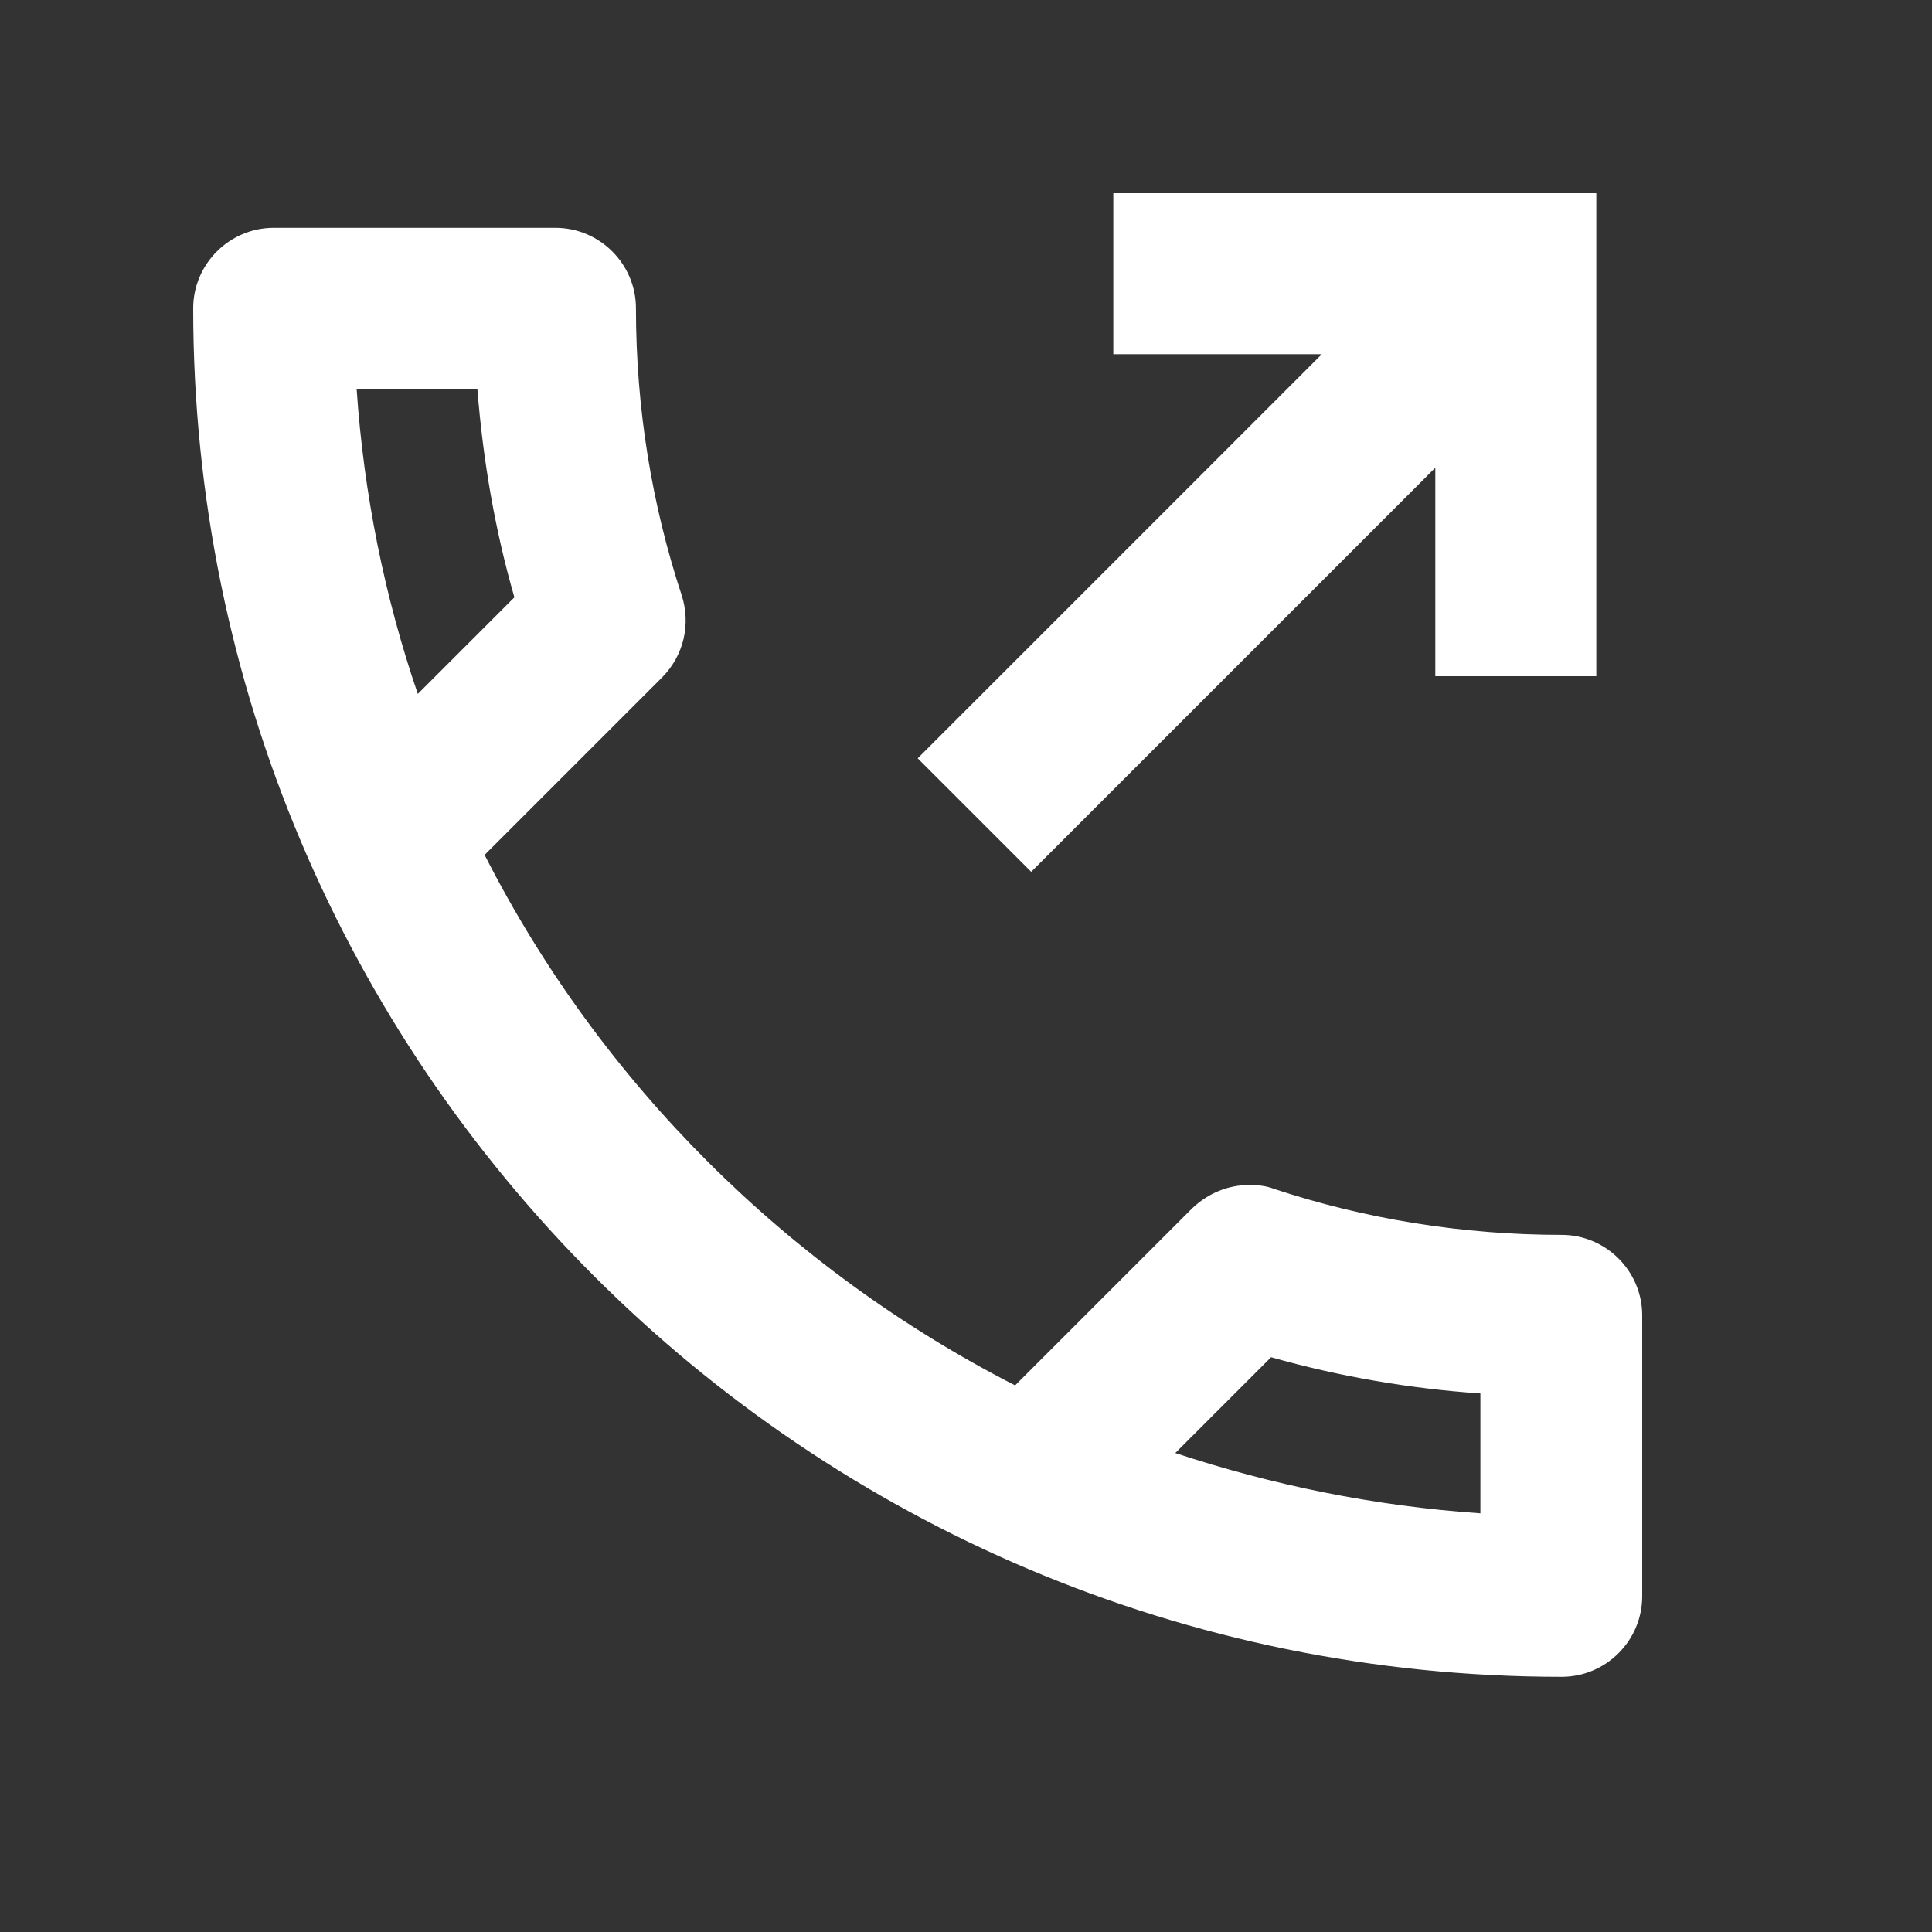 <svg width="24" height="24" viewBox="0 0 24 24" fill="none" xmlns="http://www.w3.org/2000/svg">
<rect x="0" y="0" width="24" height="24" fill="#333333" stroke="none"/>
<path fill-rule="evenodd" clip-rule="evenodd" d="M15.83 14.77C16.95 15.14 18.16 15.34 19.4 15.34C19.95 15.34 20.4 15.79 20.4 16.34V19.83C20.4 20.38 19.95 20.83 19.4 20.83C10.01 20.83 2.4 13.22 2.4 3.83C2.4 3.28 2.85 2.83 3.4 2.83H6.9C7.45 2.83 7.9 3.28 7.9 3.83C7.9 5.08 8.1 6.28 8.47 7.4C8.58 7.75 8.5 8.14 8.22 8.42L6.02 10.62C7.46 13.45 9.78 15.76 12.61 17.21L14.81 15.01C15.01 14.82 15.26 14.72 15.52 14.72C15.62 14.72 15.73 14.73 15.83 14.77ZM5.93 4.83H4.43C4.52 6.15 4.78 7.42 5.19 8.62L6.39 7.42C6.15 6.59 6 5.72 5.93 4.83ZM18.39 18.799V17.31C17.51 17.25 16.64 17.1 15.79 16.86L14.6 18.05C15.807 18.449 17.074 18.709 18.39 18.799Z" fill="white"/>
<path fill-rule="evenodd" clip-rule="evenodd" d="M16.42 4.4H13.83V2.4H19.83V8.4H17.83V5.81L12.81 10.83L11.4 9.42L16.42 4.4Z" fill="white"/>
</svg>
